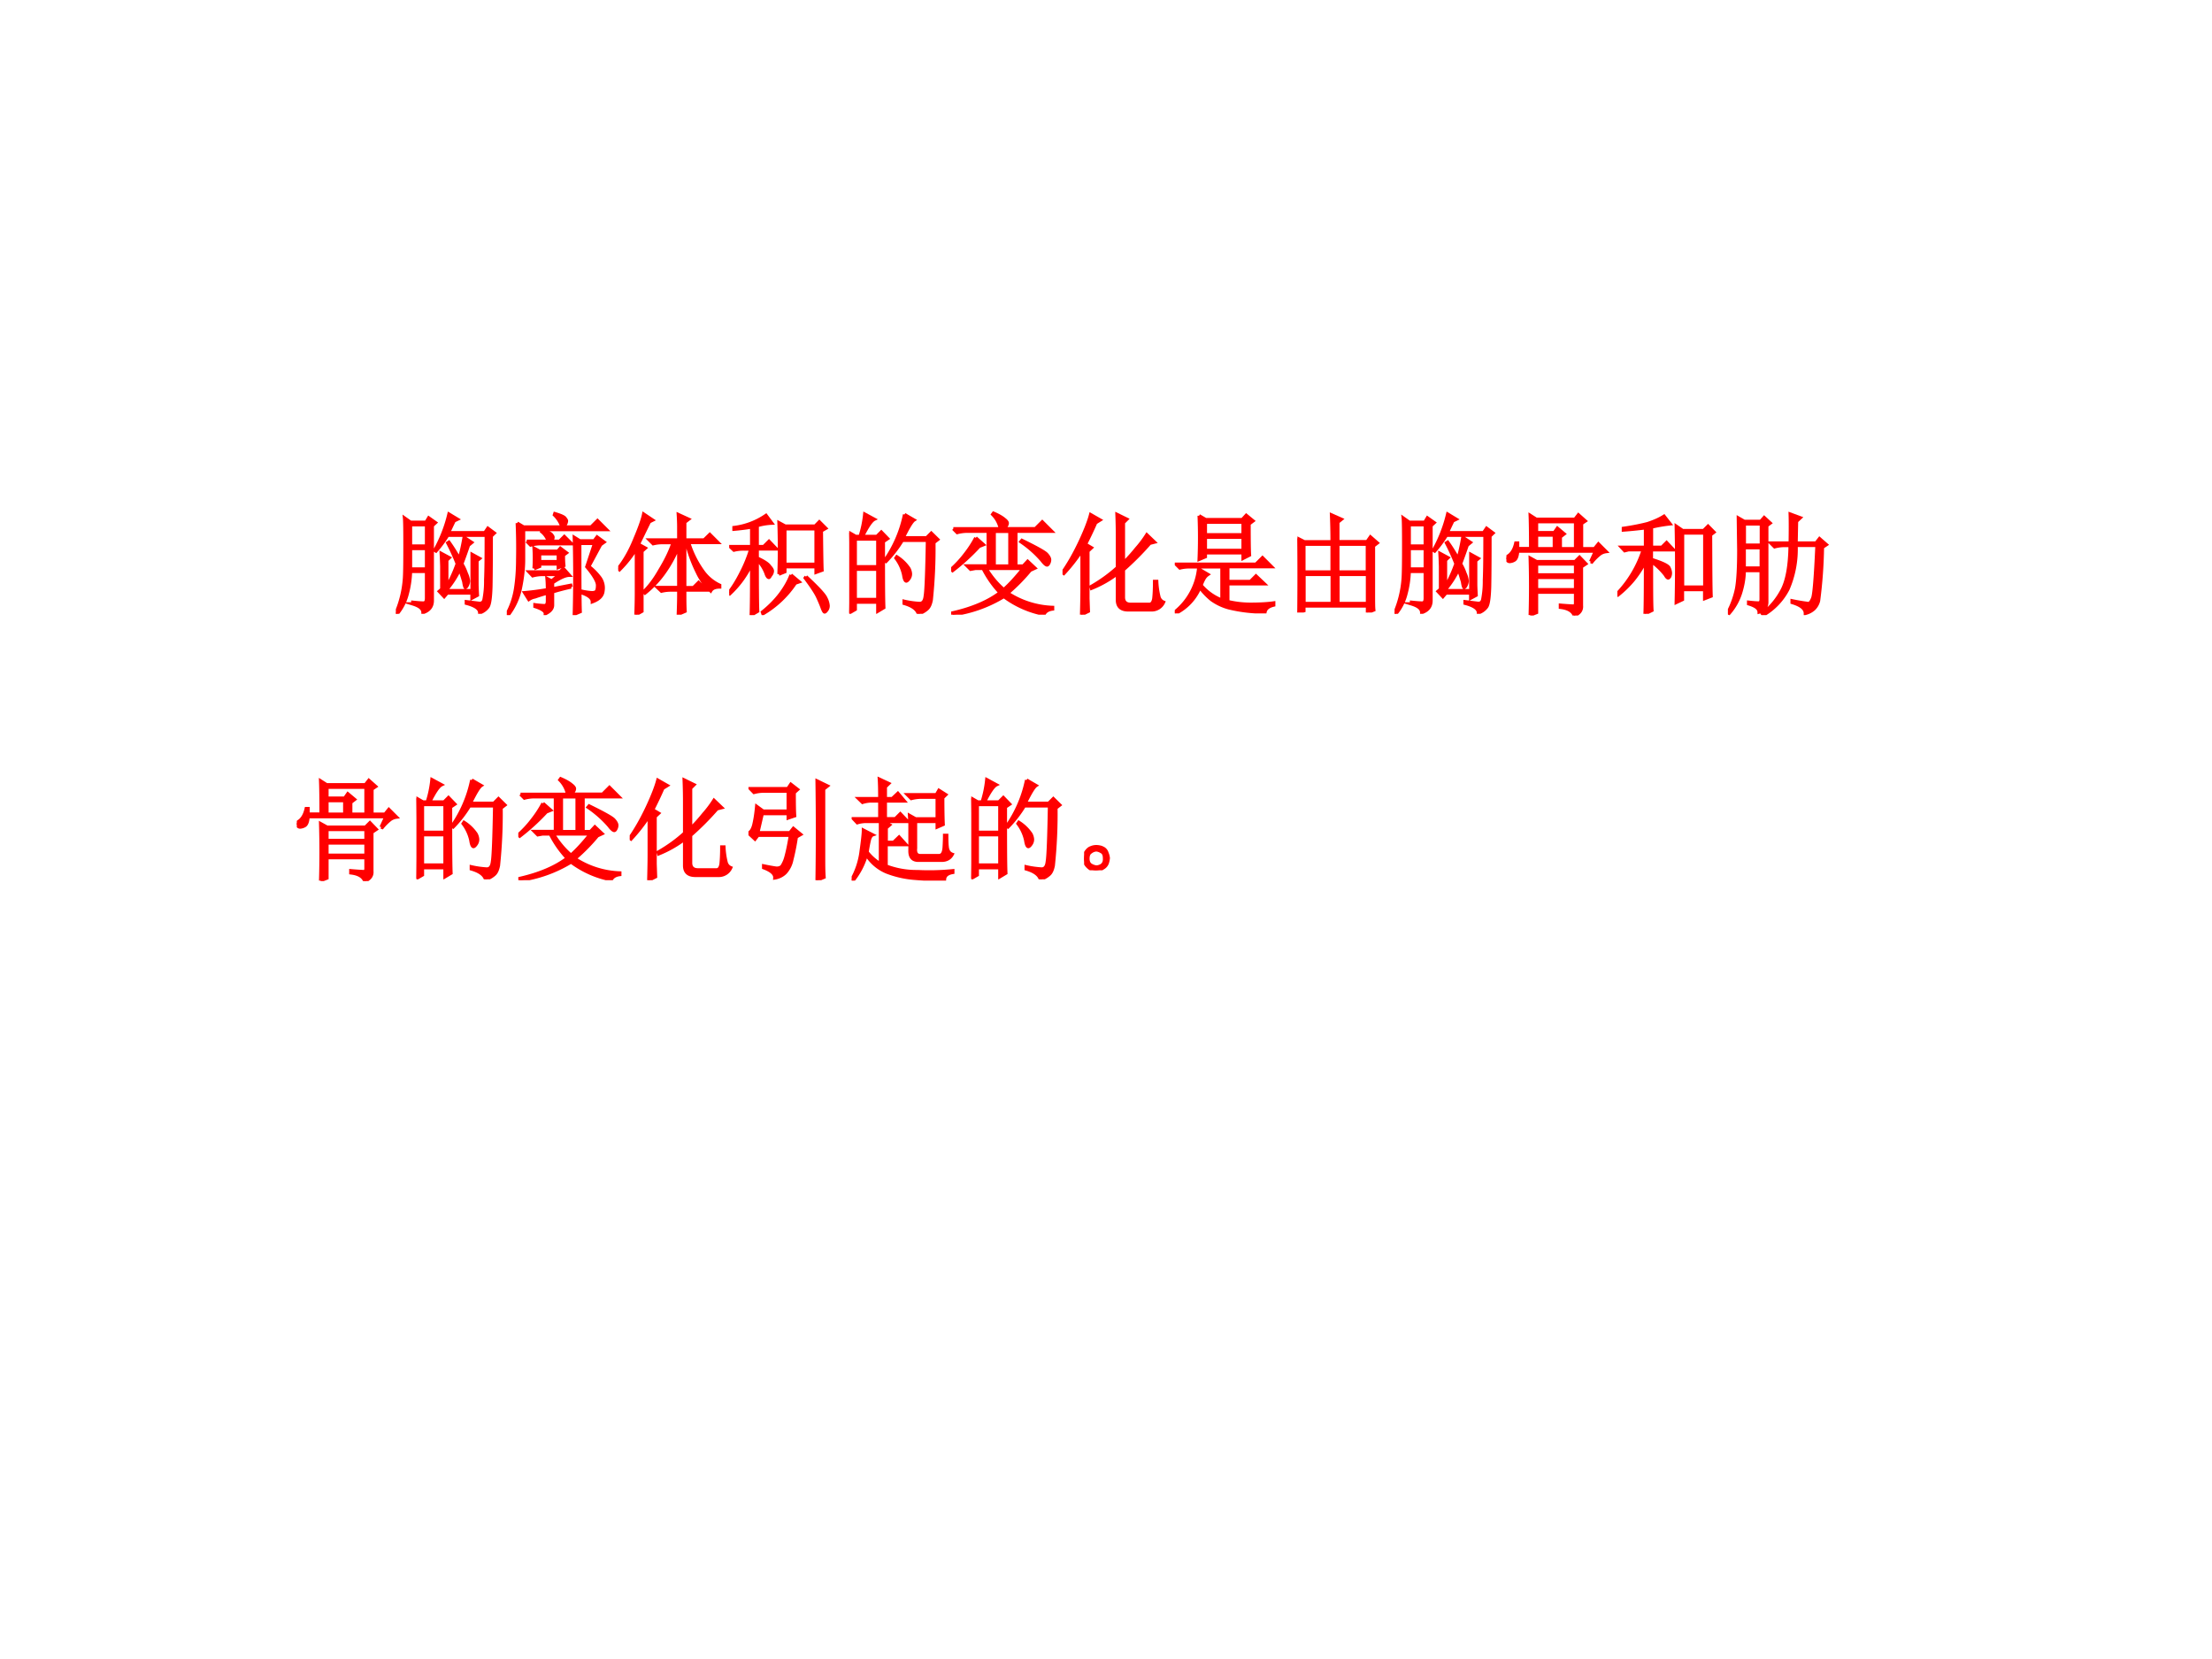 <svg xmlns="http://www.w3.org/2000/svg" xmlns:xlink="http://www.w3.org/1999/xlink" width="960" height="720" viewBox="0 0 720 540"><rect x="0" y="0" width="720" height="540" fill="#333333" stroke="none"/><g data-name="P"><clipPath id="a"><path fill-rule="evenodd" d="M0 540h720V0H0Z"/></clipPath><g clip-path="url(#a)"><path fill="#fff" fill-rule="evenodd" d="M0 540h720V0H0Z"/></g></g><g data-name="P"><symbol id="b"><path d="M-2147483500-2147483500Z"/></symbol><use xlink:href="#b" fill="red" transform="matrix(36 0 0 -36 77309400000 -77309400000)"/><use xlink:href="#b" fill="red" transform="matrix(36 0 0 -36 77309400000 -77309400000)"/><use xlink:href="#b" fill="red" transform="matrix(36 0 0 -36 77309400000 -77309400000)"/><use xlink:href="#b" fill="red" transform="matrix(36 0 0 -36 77309400000 -77309400000)"/><symbol id="c"><path d="M.469.71A1.092 1.092 0 0 0 .363.567L.352.574A1.271 1.271 0 0 1 .48.902L.558.855.527.84a6.303 6.303 0 0 1-.05-.106h.328l.027.04L.891.73.863.703C.863.508.862.357.86.25.857.146.848.083.832.062A.15.15 0 0 0 .758.009c0 .036-.04.065-.121.086v.015l.12-.015c.022 0 .035.011.04.035a.88.88 0 0 1 .015.176C.816.395.817.53.817.71H.47m.219-.5v.328L.758.5.734.48V.27c0-.03.002-.063.004-.102L.688.141v.047H.465L.437.155.392.203l.023.02V.43C.414.458.413.497.41.547l.074-.04L.461.485V.246C.5.314.53.383.555.453a2.055 2.055 0 0 1-.086.188L.48.648C.51.607.54.558.574.5c.016.052.03.116.043.191l.07-.046L.657.62a5.747 5.747 0 0 0-.06-.168.432.432 0 0 0 .04-.086.206.206 0 0 0 .02-.07.096.096 0 0 0-.009-.035C.643.249.637.24.628.238.625.238.619.255.614.29.605.32.593.36.578.402A.837.837 0 0 0 .461.22V.21h.226M.133.805V.613h.144v.192H.133m0-.215V.406h.144V.59H.133m.02-.5v.015C.201.1.233.098.25.098c.018 0 .027.014.027.043v.242H.133A.882.882 0 0 0 .102.176.452.452 0 0 0 .012 0L0 .004a.957.957 0 0 1 .078.324C.081.38.082.475.082.613c0 .14-.001.226-.004.254L.133.828h.14l.024.04.062-.044L.33.797V.12C.33.066.302.03.245.011c0 .035-.031.06-.094.079Z"/></symbol><symbol id="d"><path d="M.18.668h.195a.188.188 0 0 1-.059.086l.008.012C.374.75.401.737.406.726.414.717.418.709.418.704.418.69.411.678.398.668h.079L.52.711.586.645H.309A.355.355 0 0 1 .215.633L.18.668M.246.422a1.386 1.386 0 0 1 0 .183l.05-.027h.165l.023.027L.54.563.512.542c0-.034.001-.065.004-.094L.465.43v.032H.297V.44l-.05-.02m.05.134v-.07h.168v.07H.297M.582.254A2.246 2.246 0 0 1 .414.21V.09C.414.059.392.033.348.012.35.035.319.057.254.078v.016A.832.832 0 0 1 .34.086C.358.086.367.1.367.129v.07A1.588 1.588 0 0 1 .254.164.137.137 0 0 1 .199.141L.16.203C.22.208.29.217.367.23c0 .034-.001.068-.004.102L.406.309l.07.058H.329A.355.355 0 0 1 .234.355L.2.391H.48l.032.03L.566.36C.53.36.48.337.414.293V.238L.578.27.582.254m.266.383L.742.44A.54.54 0 0 0 .844.336.159.159 0 0 0 .87.219C.866.174.833.142.773.12.773.152.743.178.68.2v.016A.558.558 0 0 1 .77.203c.015 0 .027.003.035.008C.815.219.82.238.82.27.82.303.788.36.723.437l.07.211H.66C.66.31.661.104.664.031L.61.008a13.259 13.259 0 0 1 0 .695L.66.672h.13l.026.035L.88.66.848.637M.094.832.152.797h.61L.82.855.902.773h-.75v-.27c0-.077-.009-.16-.027-.25A.598.598 0 0 0 .012 0L0 .008C.04.08.065.156.078.234c.013.081.02.172.02.274C.1.609.099.718.094.832m.34.086C.488.902.52.888.527.875.535.865.54.857.54.852A.07.07 0 0 0 .527.816C.52.803.513.796.507.796c-.004 0-.01.01-.019.028A.255.255 0 0 1 .43.906l.004.012Z"/></symbol><symbol id="e"><path d="M.16 0c.003.083.004.148.004.195v.403A1.046 1.046 0 0 0 .012.406L0 .418c.06.075.11.165.152.27.045.106.07.18.078.222L.312.855.282.84A26.303 26.303 0 0 1 .183.637L.246.602.215.574V.031L.16 0m.442.184c0-.05 0-.1.003-.153L.543.004c.003.083.004.14.004.168v.05H.484A.355.355 0 0 1 .391.212L.355.246h.192v.375A1.134 1.134 0 0 0 .41.371.905.905 0 0 0 .242.195L.23.207c.05.047.1.113.149.2C.43.491.47.573.496.651H.41A.355.355 0 0 1 .316.641L.281.676h.266v.117c0 .026-.001.064-.004.113L.637.863.602.836v-.16h.175l.051.05.074-.074H.637A.902.902 0 0 1 .77.387.382.382 0 0 1 .918.266V.25C.876.25.849.238.836.215a.545.545 0 0 0-.121.168 1.274 1.274 0 0 0-.098.27H.602V.245H.68l.047.047.07-.07H.602v-.04Z"/></symbol><symbol id="f"><path d="M.45.371a6.688 6.688 0 0 1 0 .465L.507.805h.27l.038.039.059-.059-.04-.023C.836.559.838.44.84.406L.785.386v.051H.504V.392L.449.37m.055.41v-.32h.281v.32H.504M.559.363.633.301.598.289A.895.895 0 0 0 .305.012L.3.027C.366.08.42.135.465.195c.044.06.075.116.094.168M.695.348c.107-.1.167-.164.18-.196a.177.177 0 0 0 .02-.066.063.063 0 0 0-.012-.04C.875.035.868.028.863.028c-.005 0-.011.01-.02.032C.832.092.816.129.798.168.779.207.742.263.687.336l.008.012M.254.5c0-.245.001-.4.004-.465L.199 0c.003.078.004.233.004.465a.868.868 0 0 0-.195-.27L0 .207c.04.052.076.112.11.18.036.07.064.14.085.21H.137A.355.355 0 0 1 .043.587L.008.62h.195v.176a1.987 1.987 0 0 0-.16-.02v.016a.649.649 0 0 1 .29.11L.386.831A.546.546 0 0 1 .254.809V.62h.058L.36.668l.067-.07H.254V.516C.316.487.354.462.367.44.383.423.391.41.391.398A.063.063 0 0 0 .375.36C.367.346.362.34.359.34.35.34.34.354.332.38A.34.34 0 0 1 .254.5Z"/></symbol><symbol id="g"><path d="M.055.676v-.25h.203v.25H.055m0-.274V.13h.203v.273H.055m.254.25c0-.304 0-.504.004-.597L.258.023v.082H.055V.04L0 .008a17.08 17.08 0 0 1 0 .726L.059.7h.039A.98.98 0 0 1 .14.902L.227.855C.2.842.165.79.12.7H.25l.04.04.058-.06-.04-.027M.5.898l.086-.05C.566.835.533.78.488.688H.7L.742.73.801.672.766.645a4.532 4.532 0 0 0-.024-.52C.734.085.722.059.703.043A.213.213 0 0 0 .625 0C.612.042.569.073.496.094v.02a.82.82 0 0 1 .14-.02c.03 0 .046.022.051.066.008.044.015.212.02.504H.48A1.06 1.06 0 0 0 .332.473L.32.48A1.113 1.113 0 0 1 .5.898M.43.516A.375.375 0 0 0 .54.41.12.12 0 0 0 .554.363.073.073 0 0 0 .539.316C.53.303.521.296.516.296c-.01 0-.019.02-.024.056a.383.383 0 0 1-.07.152L.43.516Z"/></symbol><symbol id="h"><path d="M.39.754V.44h.141v.313h-.14M.02.777h.425a.256.256 0 0 1-.07.13l.008.011C.43.898.463.878.48.863.5.848.508.836.508.828c0-.015-.01-.032-.031-.05h.285L.824.84.91.754H.586V.44h.066l.04.043.066-.062-.043-.02A1.671 1.671 0 0 0 .512.195.79.79 0 0 1 .918.066V.051C.878.046.853.03.84.004a.884.884 0 0 0-.363.16A1.2 1.2 0 0 0 .016 0L.012.016c.18.041.323.102.43.183a.93.93 0 0 0-.153.219H.22L.176.41.145.441h.19v.313H.149A.355.355 0 0 1 .055.742L.02.777M.316.418c.047-.076.1-.14.16-.191.053.046.111.11.176.191H.316M.223.695l.07-.062-.04-.016A1.914 1.914 0 0 0 .013.398L0 .41a.95.95 0 0 1 .129.14.945.945 0 0 1 .094.145M.64.672C.779.604.854.562.867.543.883.525.891.509.891.496A.07.07 0 0 0 .883.465C.878.455.873.449.867.449.857.45.841.464.82.492A.974.974 0 0 1 .63.66L.64.672Z"/></symbol><symbol id="i"><path d="M.172 0c.002.083.004.163.004.238v.344a1.572 1.572 0 0 0-.164-.21L0 .381c.057.082.11.175.16.282.05.107.08.188.094.242L.34.856.3.831A3.603 3.603 0 0 0 .208.637L.262.605.23.575V.147L.234.031.172 0m.324.426v.281c0 .057-.001.124-.004.2l.09-.044L.551.832V.469c.036.034.075.077.117.129a.955.955 0 0 1 .094.125l.07-.067L.789.645A2.572 2.572 0 0 0 .551.406V.16C.55.116.573.094.617.094h.168c.021 0 .034.017.04.05.004.034.007.086.007.157h.02a.702.702 0 0 1 .02-.14.07.07 0 0 1 .042-.048.118.118 0 0 0-.113-.07H.594c-.065 0-.098.03-.098.09V.37A1.017 1.017 0 0 0 .262.238L.258.254c.091.052.17.11.238.172Z"/></symbol><symbol id="j"><path d="M.277.688V.57h.34v.118h-.34M.22.883.28.848H.61l.036.039.062-.051L.672.809c0-.146.001-.24.004-.282L.617.497v.05h-.34V.512L.22.488a4.79 4.79 0 0 1 0 .395M.277.824V.711h.34v.113h-.34M.012.445h.722l.059.059.082-.082H.48V.289h.204l.05.05L.81.267H.48v-.16a.885.885 0 0 1 .2-.024c.088 0 .16.004.215.012v-.02C.848.064.822.043.816.012A1.353 1.353 0 0 0 .488.05a.484.484 0 0 0-.156.074.601.601 0 0 0-.105.11A.46.46 0 0 0 .007 0L0 .012a.582.582 0 0 1 .215.39L.3.352A.113.113 0 0 1 .266.316.39.39 0 0 1 .238.254.468.468 0 0 1 .426.12v.3H.14a.355.355 0 0 1-.094-.01L.012.444Z"/></symbol><symbol id="k"><path d="M.367.344V.082h.266v.262H.367M0 0a10.955 10.955 0 0 1 0 .672L.063.64h.25C.313.753.31.833.308.883l.09-.04L.366.817V.641H.63L.66.684.723.629.688.602v-.43c0-.076 0-.125.003-.149L.633 0v.059H.059V.016L0 0m.059.617v-.25h.254v.25H.058m.308 0v-.25h.266v.25H.367M.06.344V.082h.254v.262H.058Z"/></symbol><symbol id="l"><path d="M.273.344v-.11h.352v.11H.273m.489.144.043.094H.102C.099.538.089.51.07.5A.092.092 0 0 0 .031.488.026.026 0 0 0 .008.5C.003.508 0 .513 0 .516 0 .523.005.53.016.539c.013.008.026.02.039.04.013.02.023.046.03.077h.017v-.05h.117c0 .15-.002.25-.004.3L.27.871H.62l.031.04.063-.056L.68.832V.605h.117l.035.043.07-.07a.125.125 0 0 1-.054-.02.458.458 0 0 1-.075-.074L.762.488m-.489.36V.75h.16l.028.04.062-.052L.488.711V.605h.137v.243H.273m0-.121V.605h.16v.122h-.16M.215.004a8.903 8.903 0 0 1 0 .516L.273.488h.348l.04.04.058-.06-.04-.027V.09C.683.048.66.018.614 0 .598.042.556.066.488.074v.02A2.87 2.87 0 0 1 .605.086c.013 0 .02.01.02.027v.098H.273V.027L.215.004m.058.46V.368h.352v.098H.273Z"/></symbol><symbol id="m"><path d="M.309.473c0-.24 0-.387.004-.442L.25 0c.003.078.004.236.004.473a1.033 1.033 0 0 0-.11-.168.94.94 0 0 0-.136-.133L0 .184a1.02 1.02 0 0 1 .234.395H.102L.066.57l-.03.032h.218v.175a3.9 3.9 0 0 0-.2-.02v.016c.09.013.162.028.22.043.057.019.106.04.148.067l.055-.07A1.327 1.327 0 0 1 .309.784V.602h.093l.043.043.063-.067h-.2V.492c.1-.031.153-.057.16-.078A.119.119 0 0 0 .48.371.078.078 0 0 0 .473.336C.467.328.463.324.46.324c-.008 0-.017.01-.027.028a.608.608 0 0 1-.125.12m.535.243C.844.42.845.235.848.16L.789.137v.082h-.2v-.09L.532.102a16.022 16.022 0 0 1 0 .691L.59.753H.78l.04.04.054-.055L.844.715M.59.73V.242h.2V.73h-.2Z"/></symbol><symbol id="n"><path d="M.563.652c.002.11.002.197 0 .262L.655.88.621.848.617.652h.18l.031.04.063-.055L.855.613A4.19 4.19 0 0 0 .82.13.156.156 0 0 0 .777.055.181.181 0 0 0 .7.015C.7.058.66.09.58.114V.13A1.72 1.72 0 0 1 .73.105c.013.003.025.019.036.047C.779.181.792.34.805.63H.617A.914.914 0 0 0 .543.234.578.578 0 0 0 .32 0L.312.012c.076.06.136.133.18.218.044.086.068.22.07.399H.516A.355.355 0 0 1 .422.617L.387.652h.175M.149.824V.633h.153v.191H.148m0-.215V.426h.153v.183H.148M0 .023a.8.8 0 0 1 .078.215c.013.07.02.186.02.348L.094.879.148.848h.149l.031.035.055-.051L.352.809V.125C.354.073.33.04.282.027.281.06.25.083.187.102v.015C.233.112.264.11.277.11.292.11.3.121.3.145v.257H.148c0-.06-.01-.123-.03-.191A.514.514 0 0 0 .011.016L0 .023Z"/></symbol><use xlink:href="#c" fill="red" transform="matrix(36 0 0 -36 128.846 199.794)"/><use xlink:href="#d" fill="red" transform="matrix(36 0 0 -36 164.966 200.216)"/><use xlink:href="#e" fill="red" transform="matrix(36 0 0 -36 201.226 200.075)"/><use xlink:href="#f" fill="red" transform="matrix(36 0 0 -36 237.346 200.216)"/><use xlink:href="#g" fill="red" transform="matrix(36 0 0 -36 276.42 199.794)"/><use xlink:href="#h" fill="red" transform="matrix(36 0 0 -36 309.586 200.075)"/><use xlink:href="#i" fill="red" transform="matrix(36 0 0 -36 345.847 200.075)"/><use xlink:href="#j" fill="red" transform="matrix(36 0 0 -36 382.389 199.653)"/><use xlink:href="#k" fill="red" transform="matrix(36 0 0 -36 422.306 199.372)"/><use xlink:href="#c" fill="red" transform="matrix(36 0 0 -36 453.926 199.794)"/><use xlink:href="#l" fill="red" transform="matrix(36 0 0 -36 490.327 200.356)"/><use xlink:href="#m" fill="red" transform="matrix(36 0 0 -36 526.447 199.794)"/><use xlink:href="#n" fill="red" transform="matrix(36 0 0 -36 562.426 200.216)"/><use xlink:href="#c" fill="none" stroke="red" stroke-miterlimit="10" stroke-width=".029" transform="matrix(36 0 0 -36 128.846 199.794)"/><use xlink:href="#d" fill="none" stroke="red" stroke-miterlimit="10" stroke-width=".029" transform="matrix(36 0 0 -36 164.966 200.216)"/><use xlink:href="#e" fill="none" stroke="red" stroke-miterlimit="10" stroke-width=".029" transform="matrix(36 0 0 -36 201.226 200.075)"/><use xlink:href="#f" fill="none" stroke="red" stroke-miterlimit="10" stroke-width=".029" transform="matrix(36 0 0 -36 237.346 200.216)"/><use xlink:href="#g" fill="none" stroke="red" stroke-miterlimit="10" stroke-width=".029" transform="matrix(36 0 0 -36 276.42 199.794)"/><use xlink:href="#h" fill="none" stroke="red" stroke-miterlimit="10" stroke-width=".029" transform="matrix(36 0 0 -36 309.586 200.075)"/><use xlink:href="#i" fill="none" stroke="red" stroke-miterlimit="10" stroke-width=".029" transform="matrix(36 0 0 -36 345.847 200.075)"/><use xlink:href="#j" fill="none" stroke="red" stroke-miterlimit="10" stroke-width=".029" transform="matrix(36 0 0 -36 382.389 199.653)"/><use xlink:href="#k" fill="none" stroke="red" stroke-miterlimit="10" stroke-width=".029" transform="matrix(36 0 0 -36 422.306 199.372)"/><use xlink:href="#c" fill="none" stroke="red" stroke-miterlimit="10" stroke-width=".029" transform="matrix(36 0 0 -36 453.926 199.794)"/><use xlink:href="#l" fill="none" stroke="red" stroke-miterlimit="10" stroke-width=".029" transform="matrix(36 0 0 -36 490.327 200.356)"/><use xlink:href="#m" fill="none" stroke="red" stroke-miterlimit="10" stroke-width=".029" transform="matrix(36 0 0 -36 526.447 199.794)"/><use xlink:href="#n" fill="none" stroke="red" stroke-miterlimit="10" stroke-width=".029" transform="matrix(36 0 0 -36 562.426 200.216)"/><symbol id="o"><path d="M.68.824v-.64C.68.134.68.082.684.027L.62 0a30.352 30.352 0 0 1 0 .898L.715.852.68.824M.414.793c0-.104.001-.175.004-.211L.359.562v.04H.125L.085.43h.29l.031.039.067-.055-.04-.023A2.026 2.026 0 0 0 .392.184.243.243 0 0 0 .332.066.178.178 0 0 0 .238.02C.241.056.207.087.137.113V.13C.19.119.23.112.254.109c.023 0 .04.007.05.02A.29.29 0 0 1 .34.215c.013.047.026.11.039.191H.086L.059.371 0 .426c.02.008.036.031.047.07.01.04.02.096.027.172L.133.625h.226v.18H.145A.355.355 0 0 1 .05.793L.016.828h.34l.027.04L.445.82.415.793Z"/></symbol><symbol id="p"><path d="M.527.273v.239L.523.59.578.559h.195v.195h-.14A.355.355 0 0 1 .539.742L.504.777h.262l.023.04.063-.04L.824.75c0-.125.002-.206.004-.242L.773.484v.051H.578V.293C.573.246.59.224.628.227h.165C.819.229.833.254.836.3.839.348.84.384.84.41h.02C.86.362.861.323.866.292.872.264.887.246.91.238.89.2.854.181.805.184H.613C.553.18.525.21.527.274M.254.741C.254.815.253.874.25.918l.086-.04-.031-.03V.742h.062L.418.79.477.72H.305v-.16h.09L.44.605l.067-.07H.289L.344.504.313.477v-.13h.066l.05.048.063-.07h-.18V.132A.765.765 0 0 1 .595.082a2.12 2.12 0 0 1 .32.008V.074C.867.066.842.046.84.012.764.009.677.012.578.02a.897.897 0 0 0-.262.058.395.395 0 0 0-.183.156A.66.66 0 0 0 .012 0L0 .008A.69.69 0 0 1 .086.27c.013.093.02.156.02.187L.19.414C.178.41.168.394.161.371A1.316 1.316 0 0 1 .14.258.432.432 0 0 1 .26.152v.383H.126A.289.289 0 0 1 .051.523L.016.56h.238v.16H.172A.289.289 0 0 1 .098.707L.062.742h.192Z"/></symbol><use xlink:href="#l" fill="red" transform="matrix(36 0 0 -36 96.61 286.786)"/><use xlink:href="#g" fill="red" transform="matrix(36 0 0 -36 135.543 286.224)"/><use xlink:href="#h" fill="red" transform="matrix(36 0 0 -36 168.71 286.505)"/><use xlink:href="#i" fill="red" transform="matrix(36 0 0 -36 204.97 286.505)"/><use xlink:href="#o" fill="red" transform="matrix(36 0 0 -36 243.622 286.505)"/><use xlink:href="#p" fill="red" transform="matrix(36 0 0 -36 277.21 286.646)"/><use xlink:href="#g" fill="red" transform="matrix(36 0 0 -36 316.143 286.224)"/><use xlink:href="#l" fill="none" stroke="red" stroke-miterlimit="10" stroke-width=".029" transform="matrix(36 0 0 -36 96.61 286.786)"/><use xlink:href="#g" fill="none" stroke="red" stroke-miterlimit="10" stroke-width=".029" transform="matrix(36 0 0 -36 135.543 286.224)"/><use xlink:href="#h" fill="none" stroke="red" stroke-miterlimit="10" stroke-width=".029" transform="matrix(36 0 0 -36 168.71 286.505)"/><use xlink:href="#i" fill="none" stroke="red" stroke-miterlimit="10" stroke-width=".029" transform="matrix(36 0 0 -36 204.97 286.505)"/><use xlink:href="#o" fill="none" stroke="red" stroke-miterlimit="10" stroke-width=".029" transform="matrix(36 0 0 -36 243.622 286.505)"/><use xlink:href="#p" fill="none" stroke="red" stroke-miterlimit="10" stroke-width=".029" transform="matrix(36 0 0 -36 277.21 286.646)"/><use xlink:href="#g" fill="none" stroke="red" stroke-miterlimit="10" stroke-width=".029" transform="matrix(36 0 0 -36 316.143 286.224)"/><symbol id="q"><path d="M.164.203A.07.07 0 0 0 .207.156.15.15 0 0 0 .219.11.215.215 0 0 0 .21.066.083.083 0 0 0 .17.02.111.111 0 0 0 .106 0C.08 0 .056.01.035.031A.111.111 0 0 0 0 .098c0 .026.005.048.016.066.013.02.028.034.046.04a.123.123 0 0 0 .047.01.16.16 0 0 0 .055-.01M.16.046C.178.06.186.08.184.109c0 .032-.01.051-.028.059A.099.099 0 0 1 .11.184a.09.09 0 0 1-.05-.02C.043.154.035.134.035.105c0-.028.01-.048.027-.058A.12.12 0 0 1 .11.03c.016 0 .033.005.051.016Z"/></symbol><use xlink:href="#q" fill="red" transform="matrix(36 0 0 -36 352.872 283.27)"/><use xlink:href="#q" fill="none" stroke="red" stroke-miterlimit="10" stroke-width=".029" transform="matrix(36 0 0 -36 352.872 283.27)"/><use xlink:href="#b" fill="red" transform="matrix(36 0 0 -36 77309400000 -77309400000)"/></g></svg>